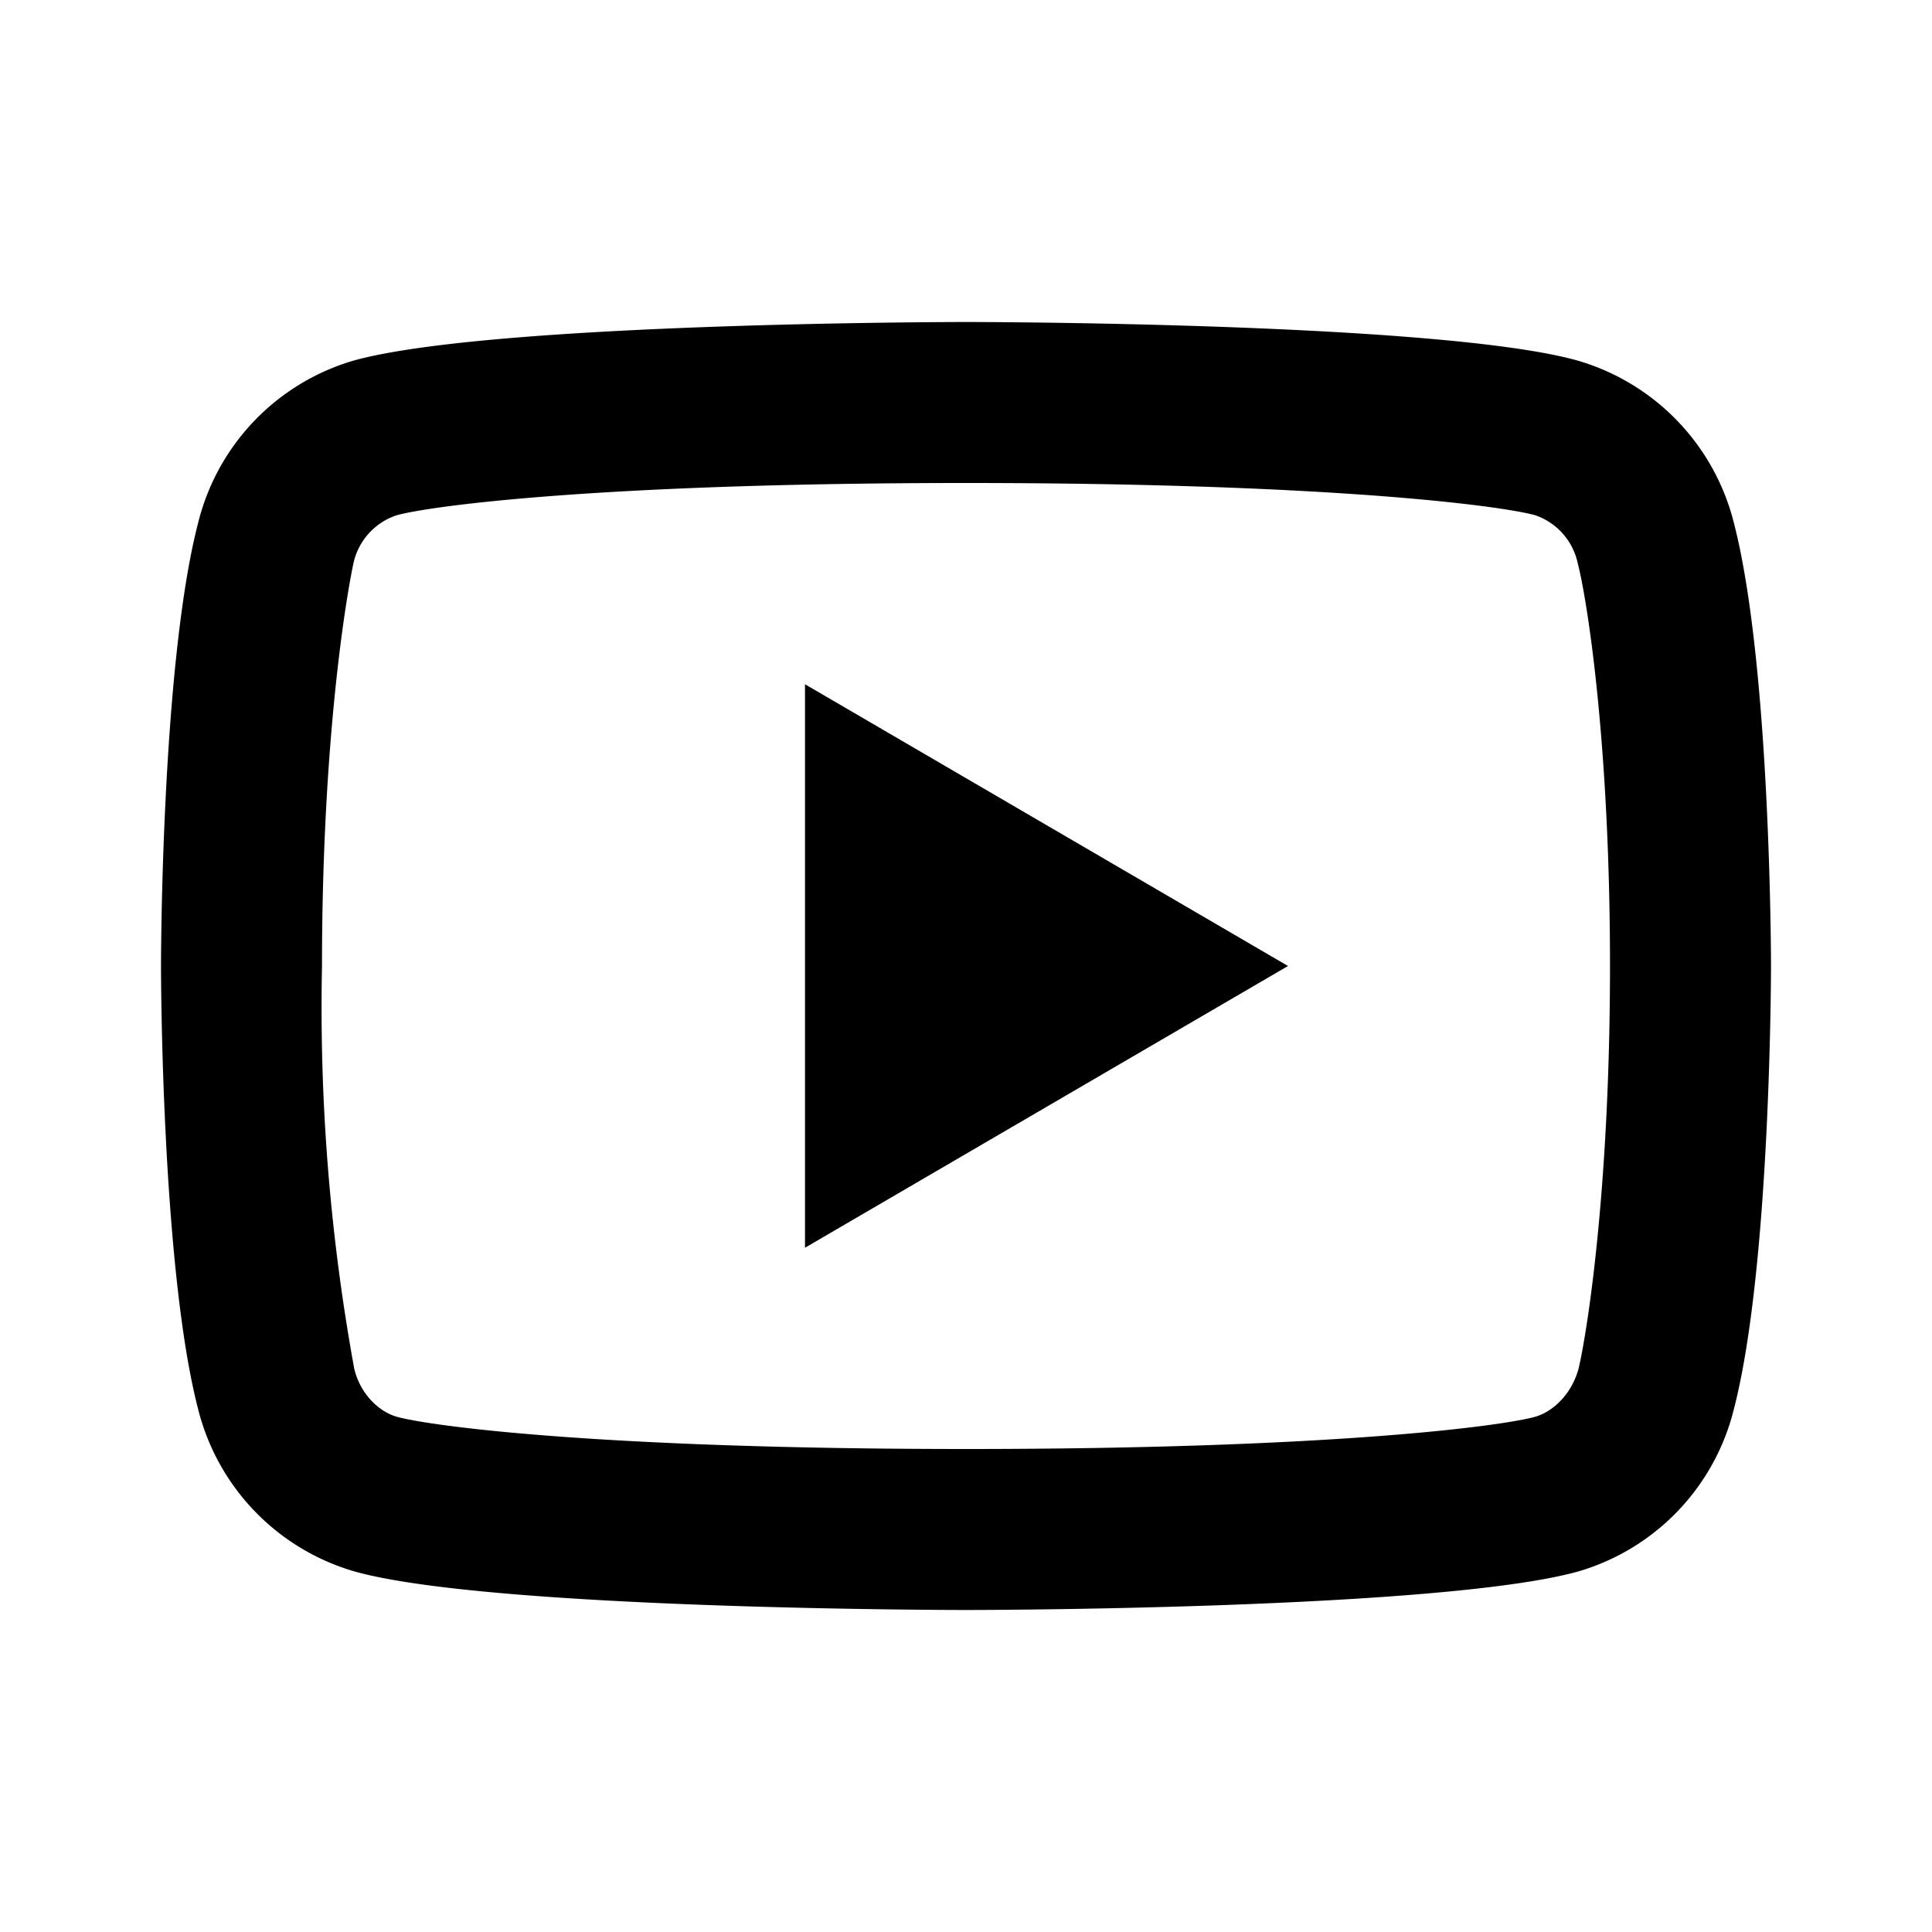 <svg xmlns="http://www.w3.org/2000/svg" width="24" height="24" fill="none" viewBox="0 0 24 24">
  <title>YouTube</title>
  <path fill="currentColor"
    d="M19.6 7a.81.81 0 0 0-.53-.6C18.63 6.28 16.5 6 12 6s-6.63.28-7.07.4a.81.81 0 0 0-.54.6C4.3 7.42 4 9.2 4 12a25 25 0 0 0 .4 5c.07.3.29.53.53.6.44.12 2.57.4 7.07.4s6.63-.28 7.07-.4c.24-.07.46-.3.54-.6.1-.42.39-2.2.39-5s-.29-4.58-.4-5Zm1.94-.5C22 8.28 22 12 22 12s0 3.72-.46 5.5a2.8 2.8 0 0 1-1.93 2.02C17.9 20 12 20 12 20s-5.9 0-7.6-.48a2.81 2.81 0 0 1-1.94-2.02C2 15.72 2 12 2 12s0-3.72.46-5.5a2.8 2.8 0 0 1 1.93-2.02C6.11 4 12 4 12 4s5.9 0 7.6.48a2.81 2.81 0 0 1 1.94 2.02ZM10 15.5v-7l6 3.5-6 3.5Z" />
</svg>